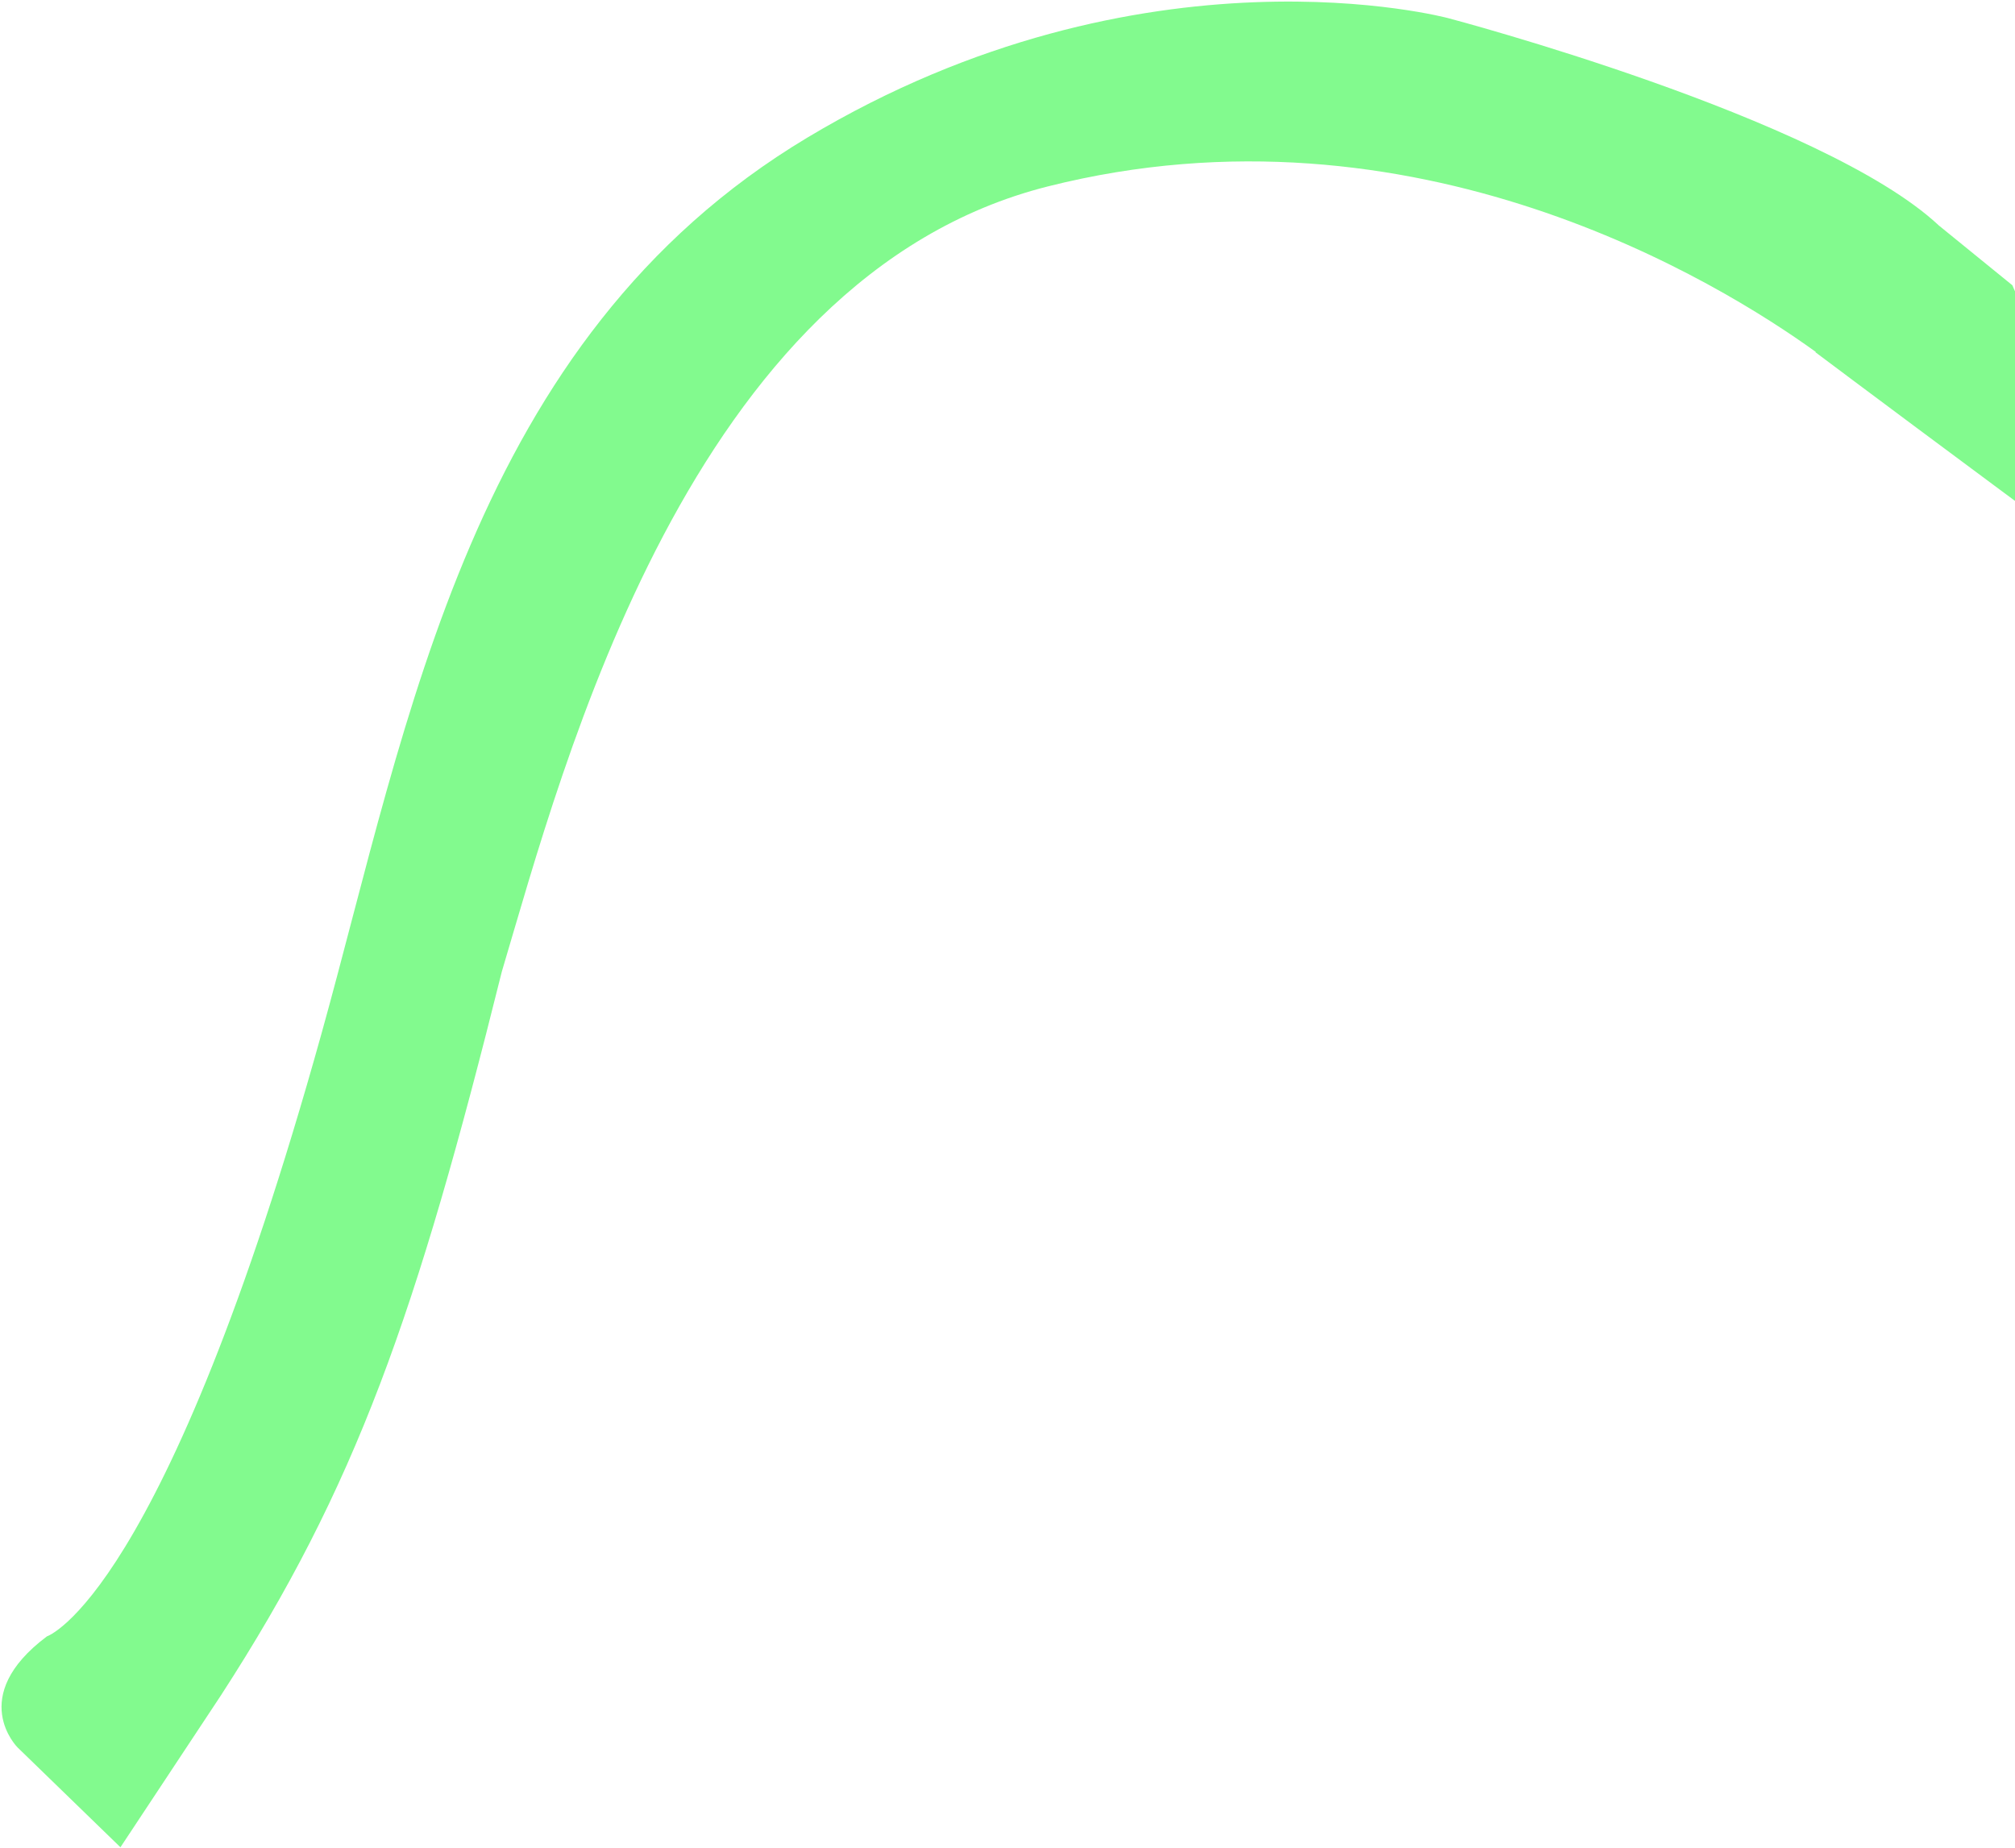 <svg xmlns="http://www.w3.org/2000/svg" width="952" height="873" viewBox="0 0 952 873" fill="none"><path d="M56.903 872.831L104.324 801.146C168.352 702.37 196.676 621.314 237.093 459.083C266.2 361.419 325.553 130.842 495.046 88.088C668.404 44.371 812.506 133.528 857.867 166.276L857.741 166.45C857.741 166.45 863.378 170.673 872.592 177.557C872.706 177.65 872.755 177.693 872.755 177.693C906.286 202.742 986.595 262.651 1016.04 283.525L950.747 134.781L916.082 106.589C861.216 55.243 684.349 8.612 684.349 8.612C684.349 8.612 540.512 -30.324 381.448 65.011C222.384 160.347 192.792 341.513 151.94 488.195C77.612 755.064 22.179 773.174 22.179 773.174C-15.885 801.652 8.292 825.653 8.292 825.653L56.903 872.831Z" fill="#82FA8E"></path></svg>
